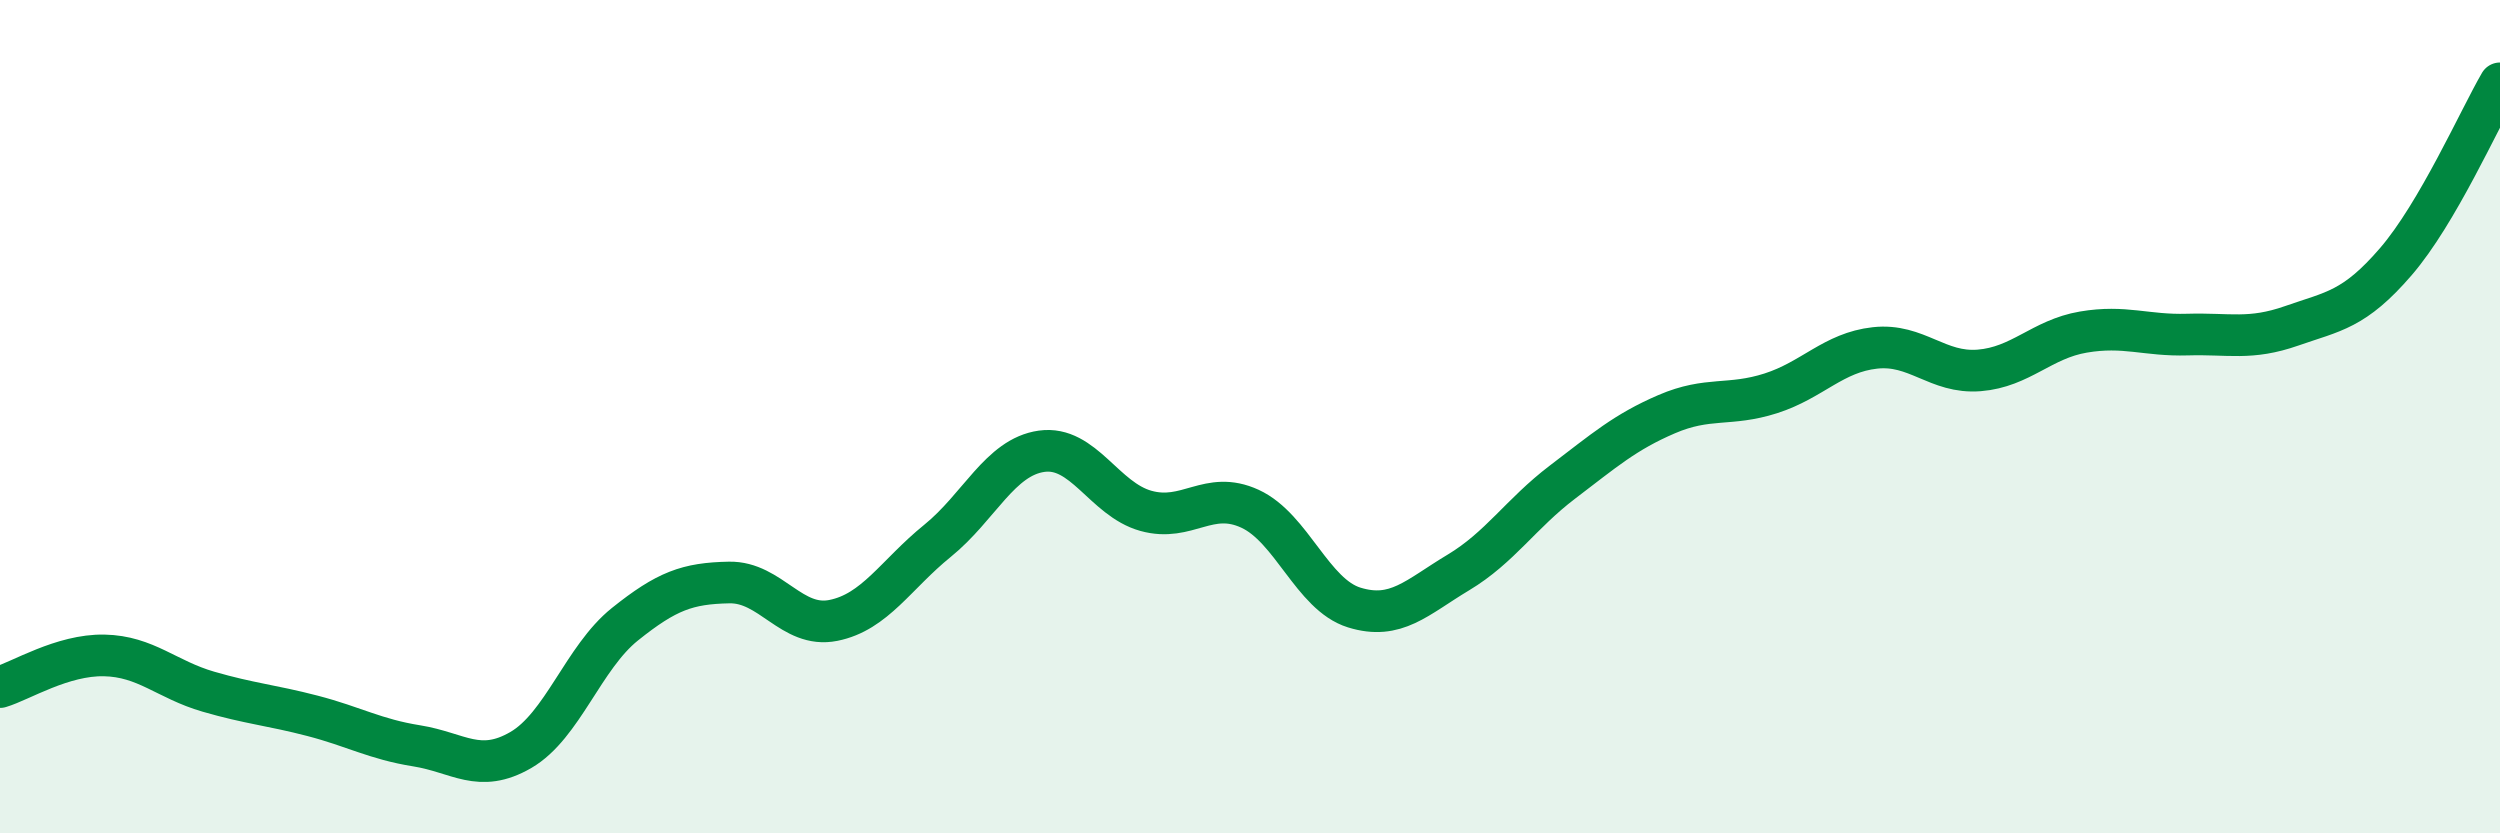 
    <svg width="60" height="20" viewBox="0 0 60 20" xmlns="http://www.w3.org/2000/svg">
      <path
        d="M 0,16.49 C 0.5,16.34 1.5,15.71 2.5,15.73 C 3.5,15.75 4,16.31 5,16.6 C 6,16.89 6.5,16.92 7.5,17.18 C 8.5,17.44 9,17.74 10,17.9 C 11,18.06 11.5,18.58 12.5,18 C 13.5,17.42 14,15.78 15,14.98 C 16,14.18 16.5,14 17.5,13.98 C 18.5,13.96 19,15.09 20,14.89 C 21,14.69 21.5,13.79 22.5,12.98 C 23.5,12.17 24,10.97 25,10.83 C 26,10.69 26.5,11.98 27.5,12.26 C 28.5,12.54 29,11.75 30,12.21 C 31,12.67 31.5,14.27 32.5,14.58 C 33.5,14.89 34,14.34 35,13.74 C 36,13.14 36.5,12.33 37.5,11.57 C 38.5,10.81 39,10.37 40,9.94 C 41,9.51 41.5,9.76 42.5,9.44 C 43.5,9.12 44,8.46 45,8.35 C 46,8.24 46.5,8.97 47.5,8.89 C 48.5,8.81 49,8.14 50,7.97 C 51,7.8 51.5,8.06 52.5,8.03 C 53.5,8 54,8.17 55,7.82 C 56,7.47 56.5,7.44 57.5,6.28 C 58.5,5.12 59.5,2.86 60,2L60 20L0 20Z"
        fill="#008740"
        opacity="0.1"
        stroke-linecap="round"
        stroke-linejoin="round"
      />
      <path
        d="M 0,16.49 C 0.5,16.34 1.5,15.71 2.5,15.73 C 3.5,15.75 4,16.31 5,16.6 C 6,16.89 6.5,16.92 7.5,17.18 C 8.5,17.44 9,17.74 10,17.9 C 11,18.06 11.5,18.58 12.5,18 C 13.5,17.42 14,15.78 15,14.98 C 16,14.18 16.5,14 17.5,13.98 C 18.5,13.96 19,15.09 20,14.89 C 21,14.69 21.5,13.79 22.5,12.98 C 23.5,12.17 24,10.97 25,10.83 C 26,10.69 26.5,11.98 27.5,12.26 C 28.5,12.54 29,11.75 30,12.21 C 31,12.67 31.5,14.27 32.5,14.58 C 33.5,14.89 34,14.34 35,13.74 C 36,13.14 36.5,12.33 37.5,11.57 C 38.5,10.81 39,10.37 40,9.94 C 41,9.51 41.5,9.76 42.5,9.44 C 43.5,9.12 44,8.46 45,8.35 C 46,8.24 46.5,8.97 47.5,8.89 C 48.5,8.81 49,8.14 50,7.97 C 51,7.8 51.5,8.06 52.5,8.03 C 53.5,8 54,8.17 55,7.82 C 56,7.47 56.5,7.44 57.5,6.28 C 58.5,5.12 59.5,2.86 60,2"
        stroke="#008740"
        stroke-width="1"
        fill="none"
        stroke-linecap="round"
        stroke-linejoin="round"
      />
    </svg>
  